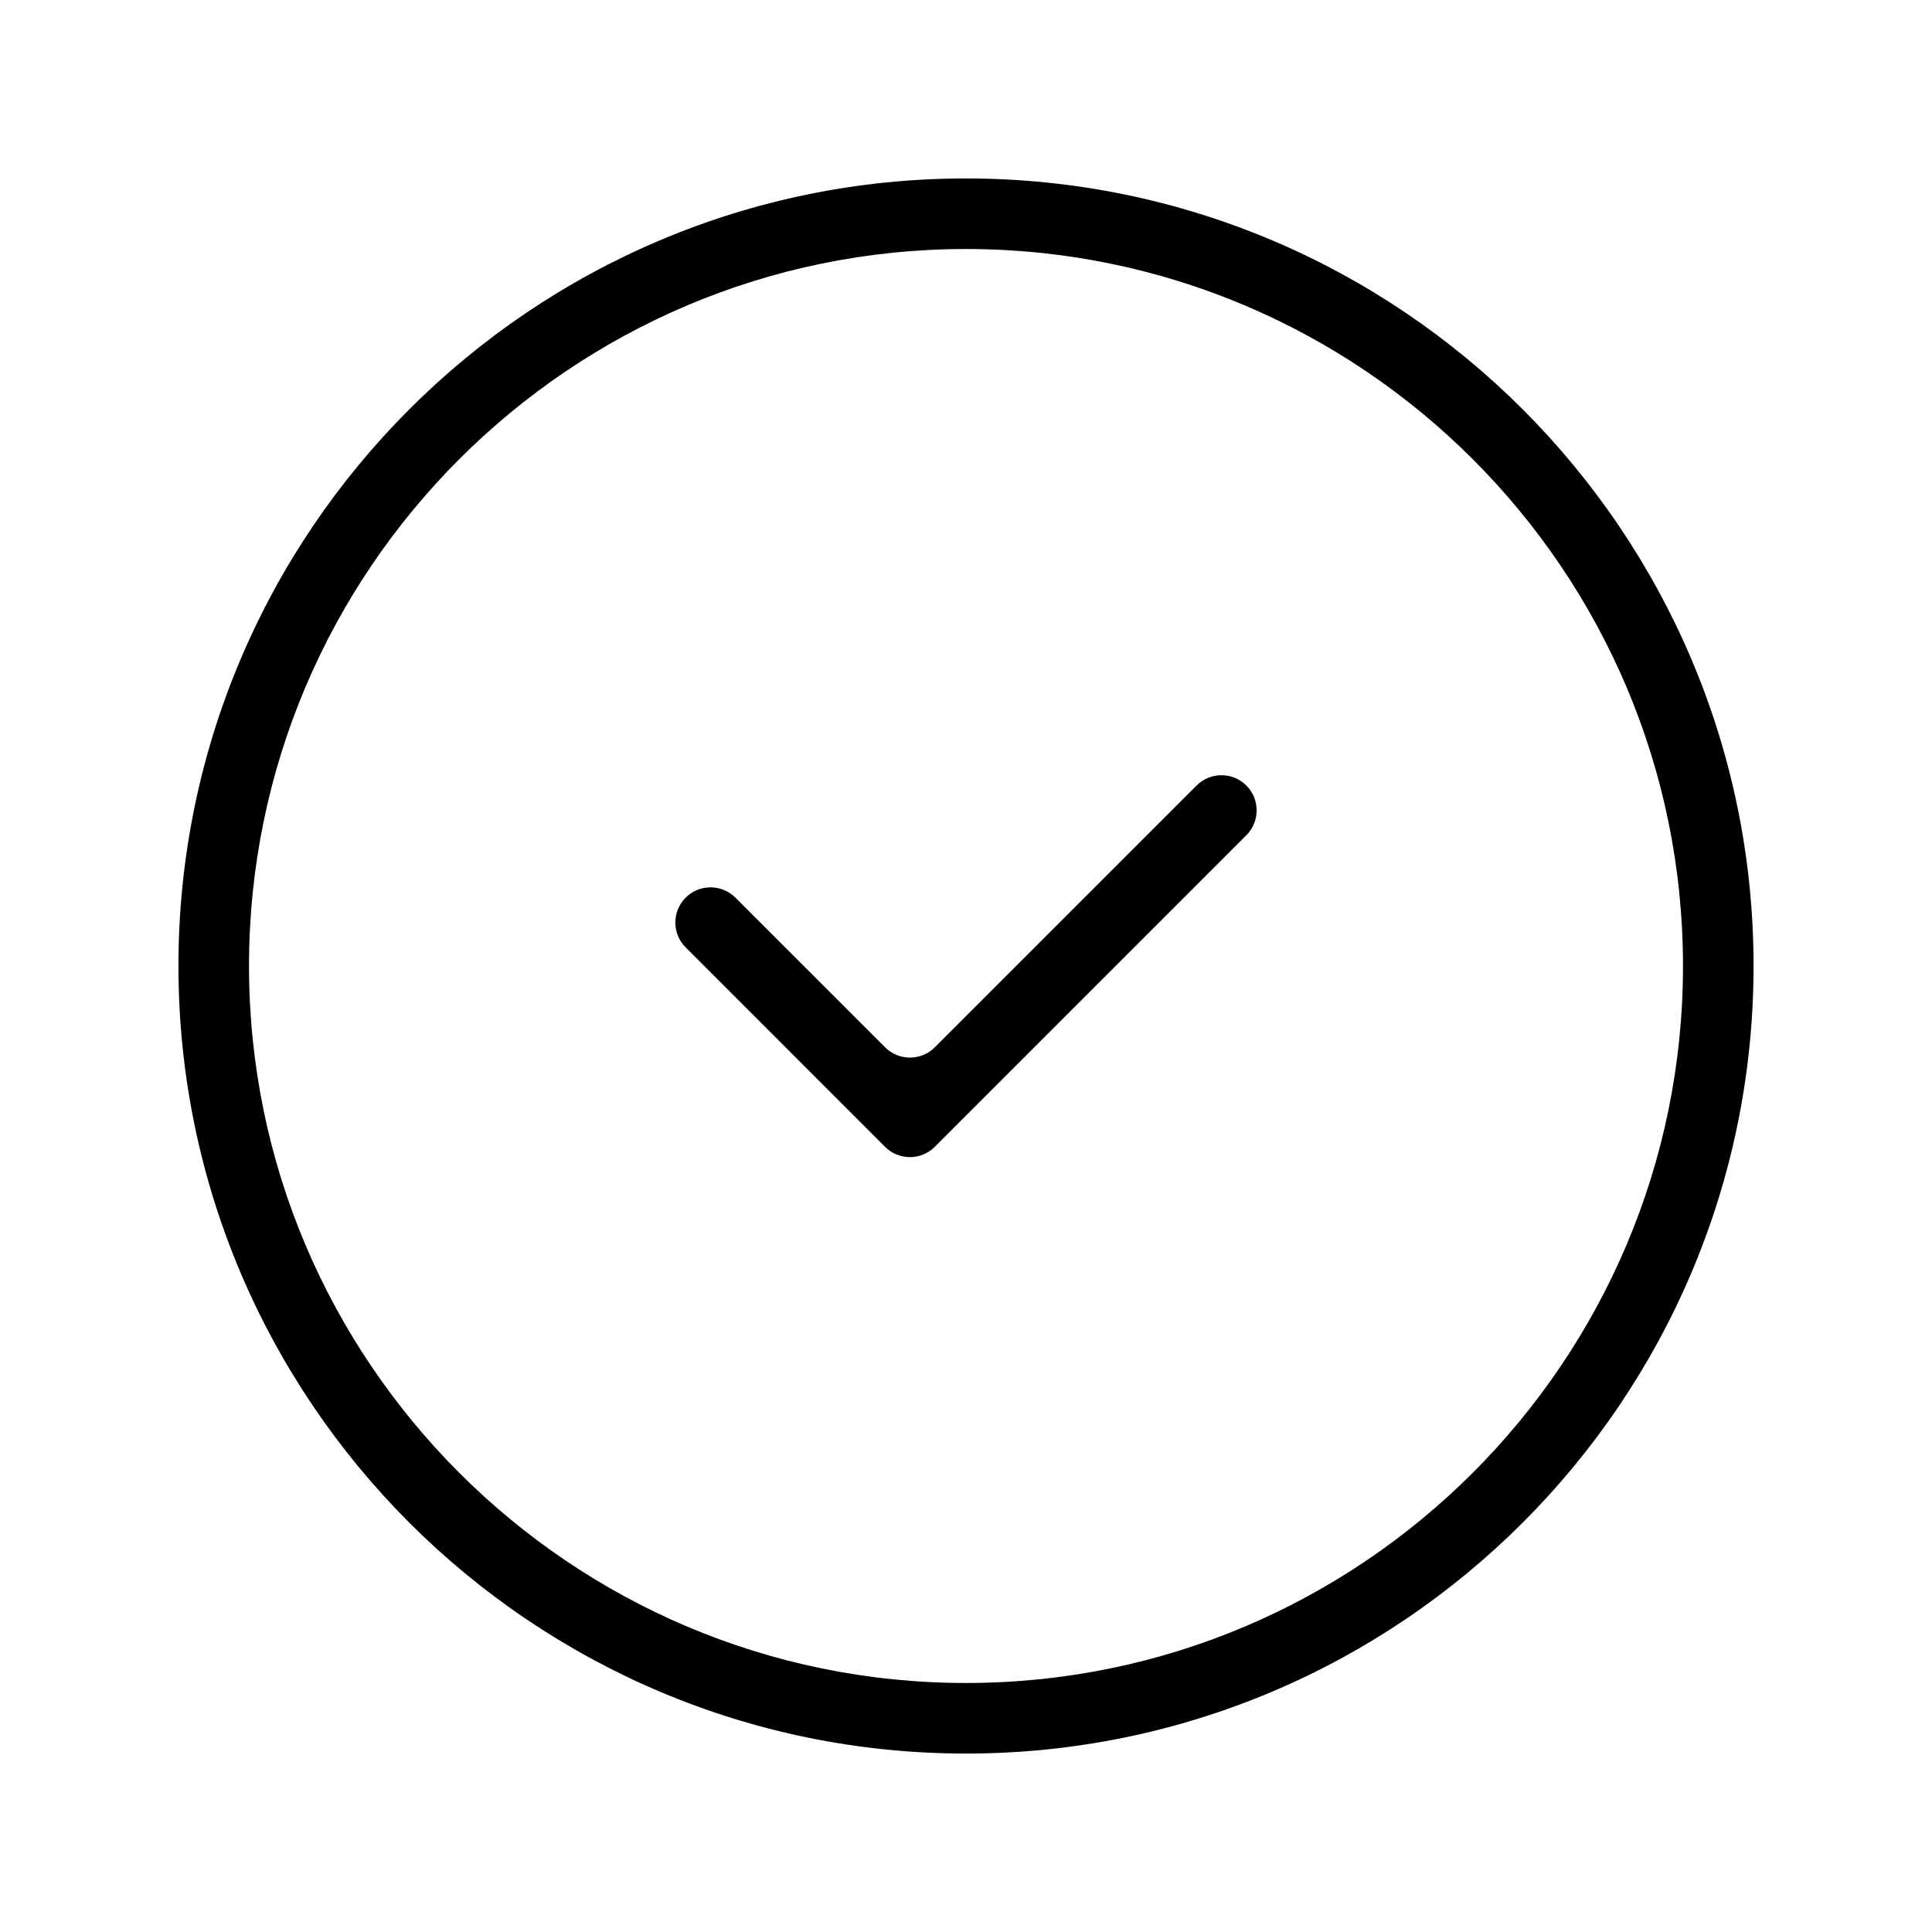 <?xml version="1.0" encoding="UTF-8"?>
<!-- Uploaded to: SVG Repo, www.svgrepo.com, Generator: SVG Repo Mixer Tools -->
<svg fill="#000000" width="800px" height="800px" version="1.1" viewBox="144 144 512 512" xmlns="http://www.w3.org/2000/svg">
 <g>
  <path d="m400 608.71c-115.13 0-208.71-93.582-208.71-208.71 0-115.13 93.578-208.71 208.71-208.71s208.71 93.578 208.71 208.71c0 115.12-93.582 208.71-208.71 208.71zm0-398.72c-104.8 0-190.01 85.215-190.01 190.01 0 104.79 85.215 190.01 190.01 190.01 104.79 0 190.01-85.215 190.01-190.01 0-104.8-85.215-190.01-190.01-190.01z"/>
  <path d="m474.29 365.36-82.559 82.559c-3.641 3.641-9.543 3.641-13.188 0l-52.836-52.844c-3.641-3.641-3.641-9.543 0-13.188 3.641-3.641 9.543-3.641 13.188 0l39.656 39.656c3.641 3.641 9.543 3.641 13.188 0l69.371-69.371c3.641-3.641 9.543-3.641 13.188 0 3.633 3.641 3.633 9.547-0.008 13.188z"/>
 </g>
</svg>